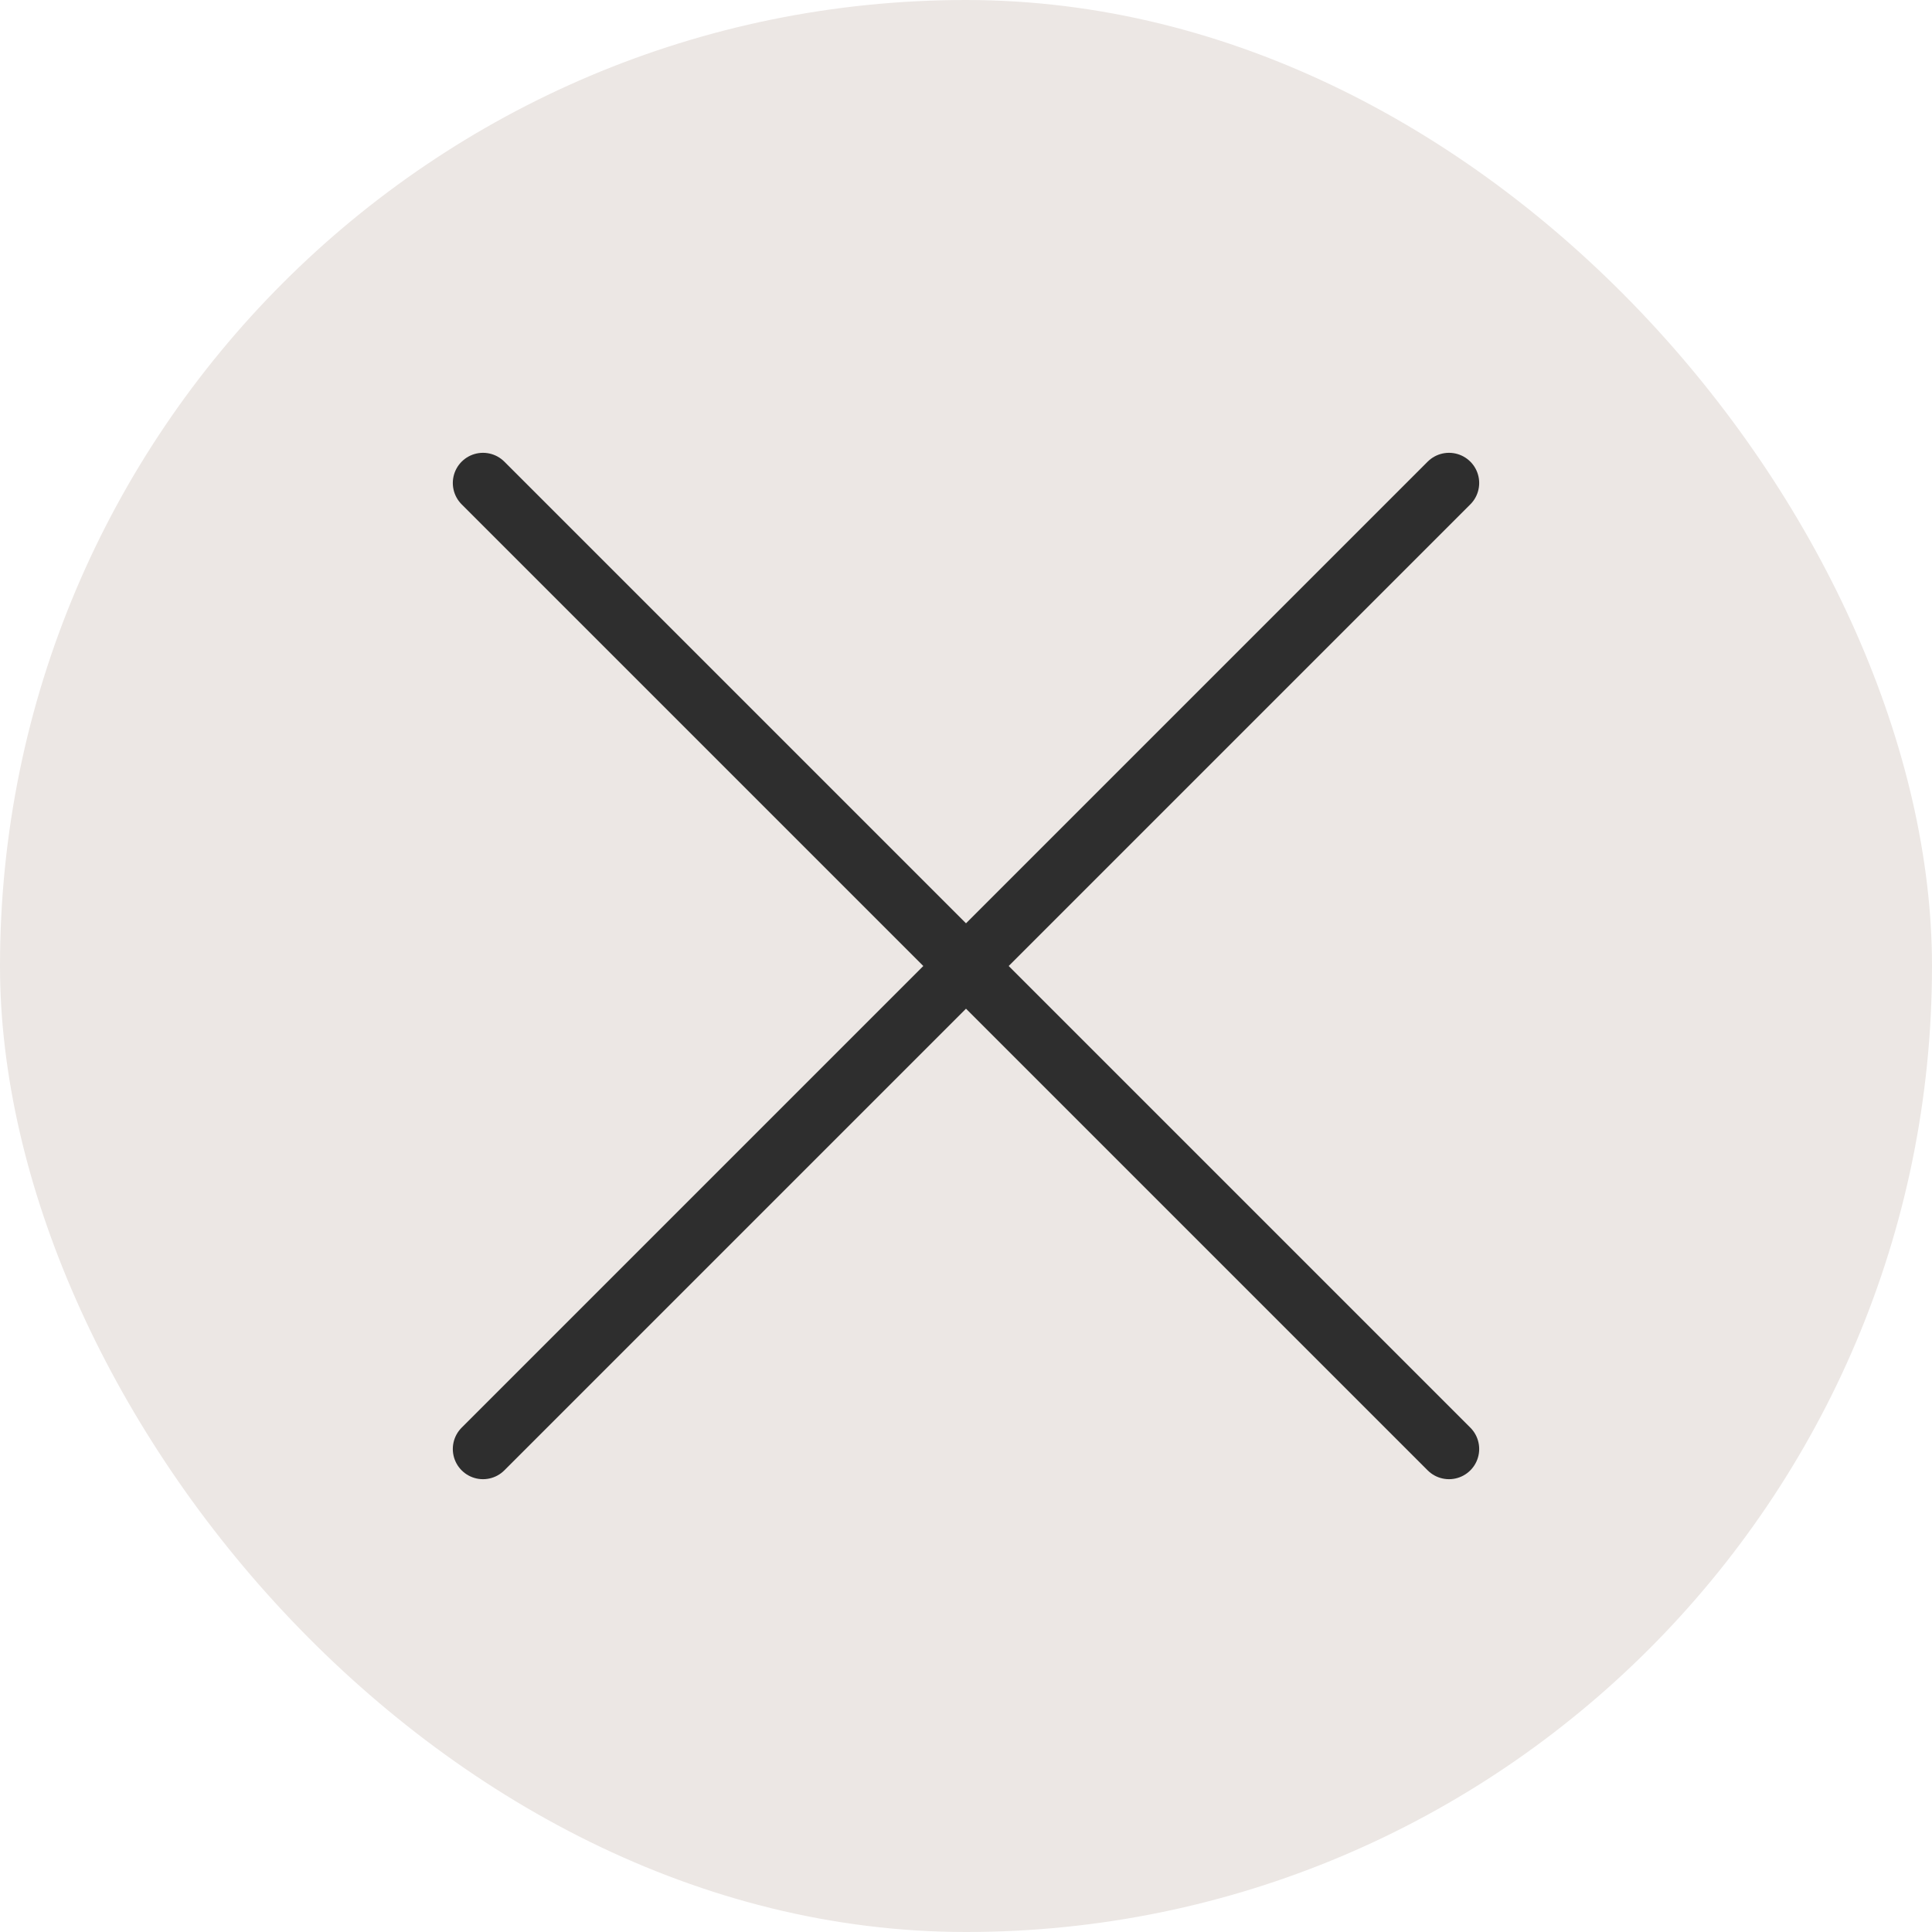 <?xml version="1.0" encoding="UTF-8"?> <svg xmlns="http://www.w3.org/2000/svg" width="32" height="32" viewBox="0 0 32 32" fill="none"><rect width="32" height="32" rx="16" fill="#ECE7E4"></rect><path d="M8 8L24 24M24 8L8 24" stroke="#2E2E2E" stroke-linecap="round"></path></svg> 